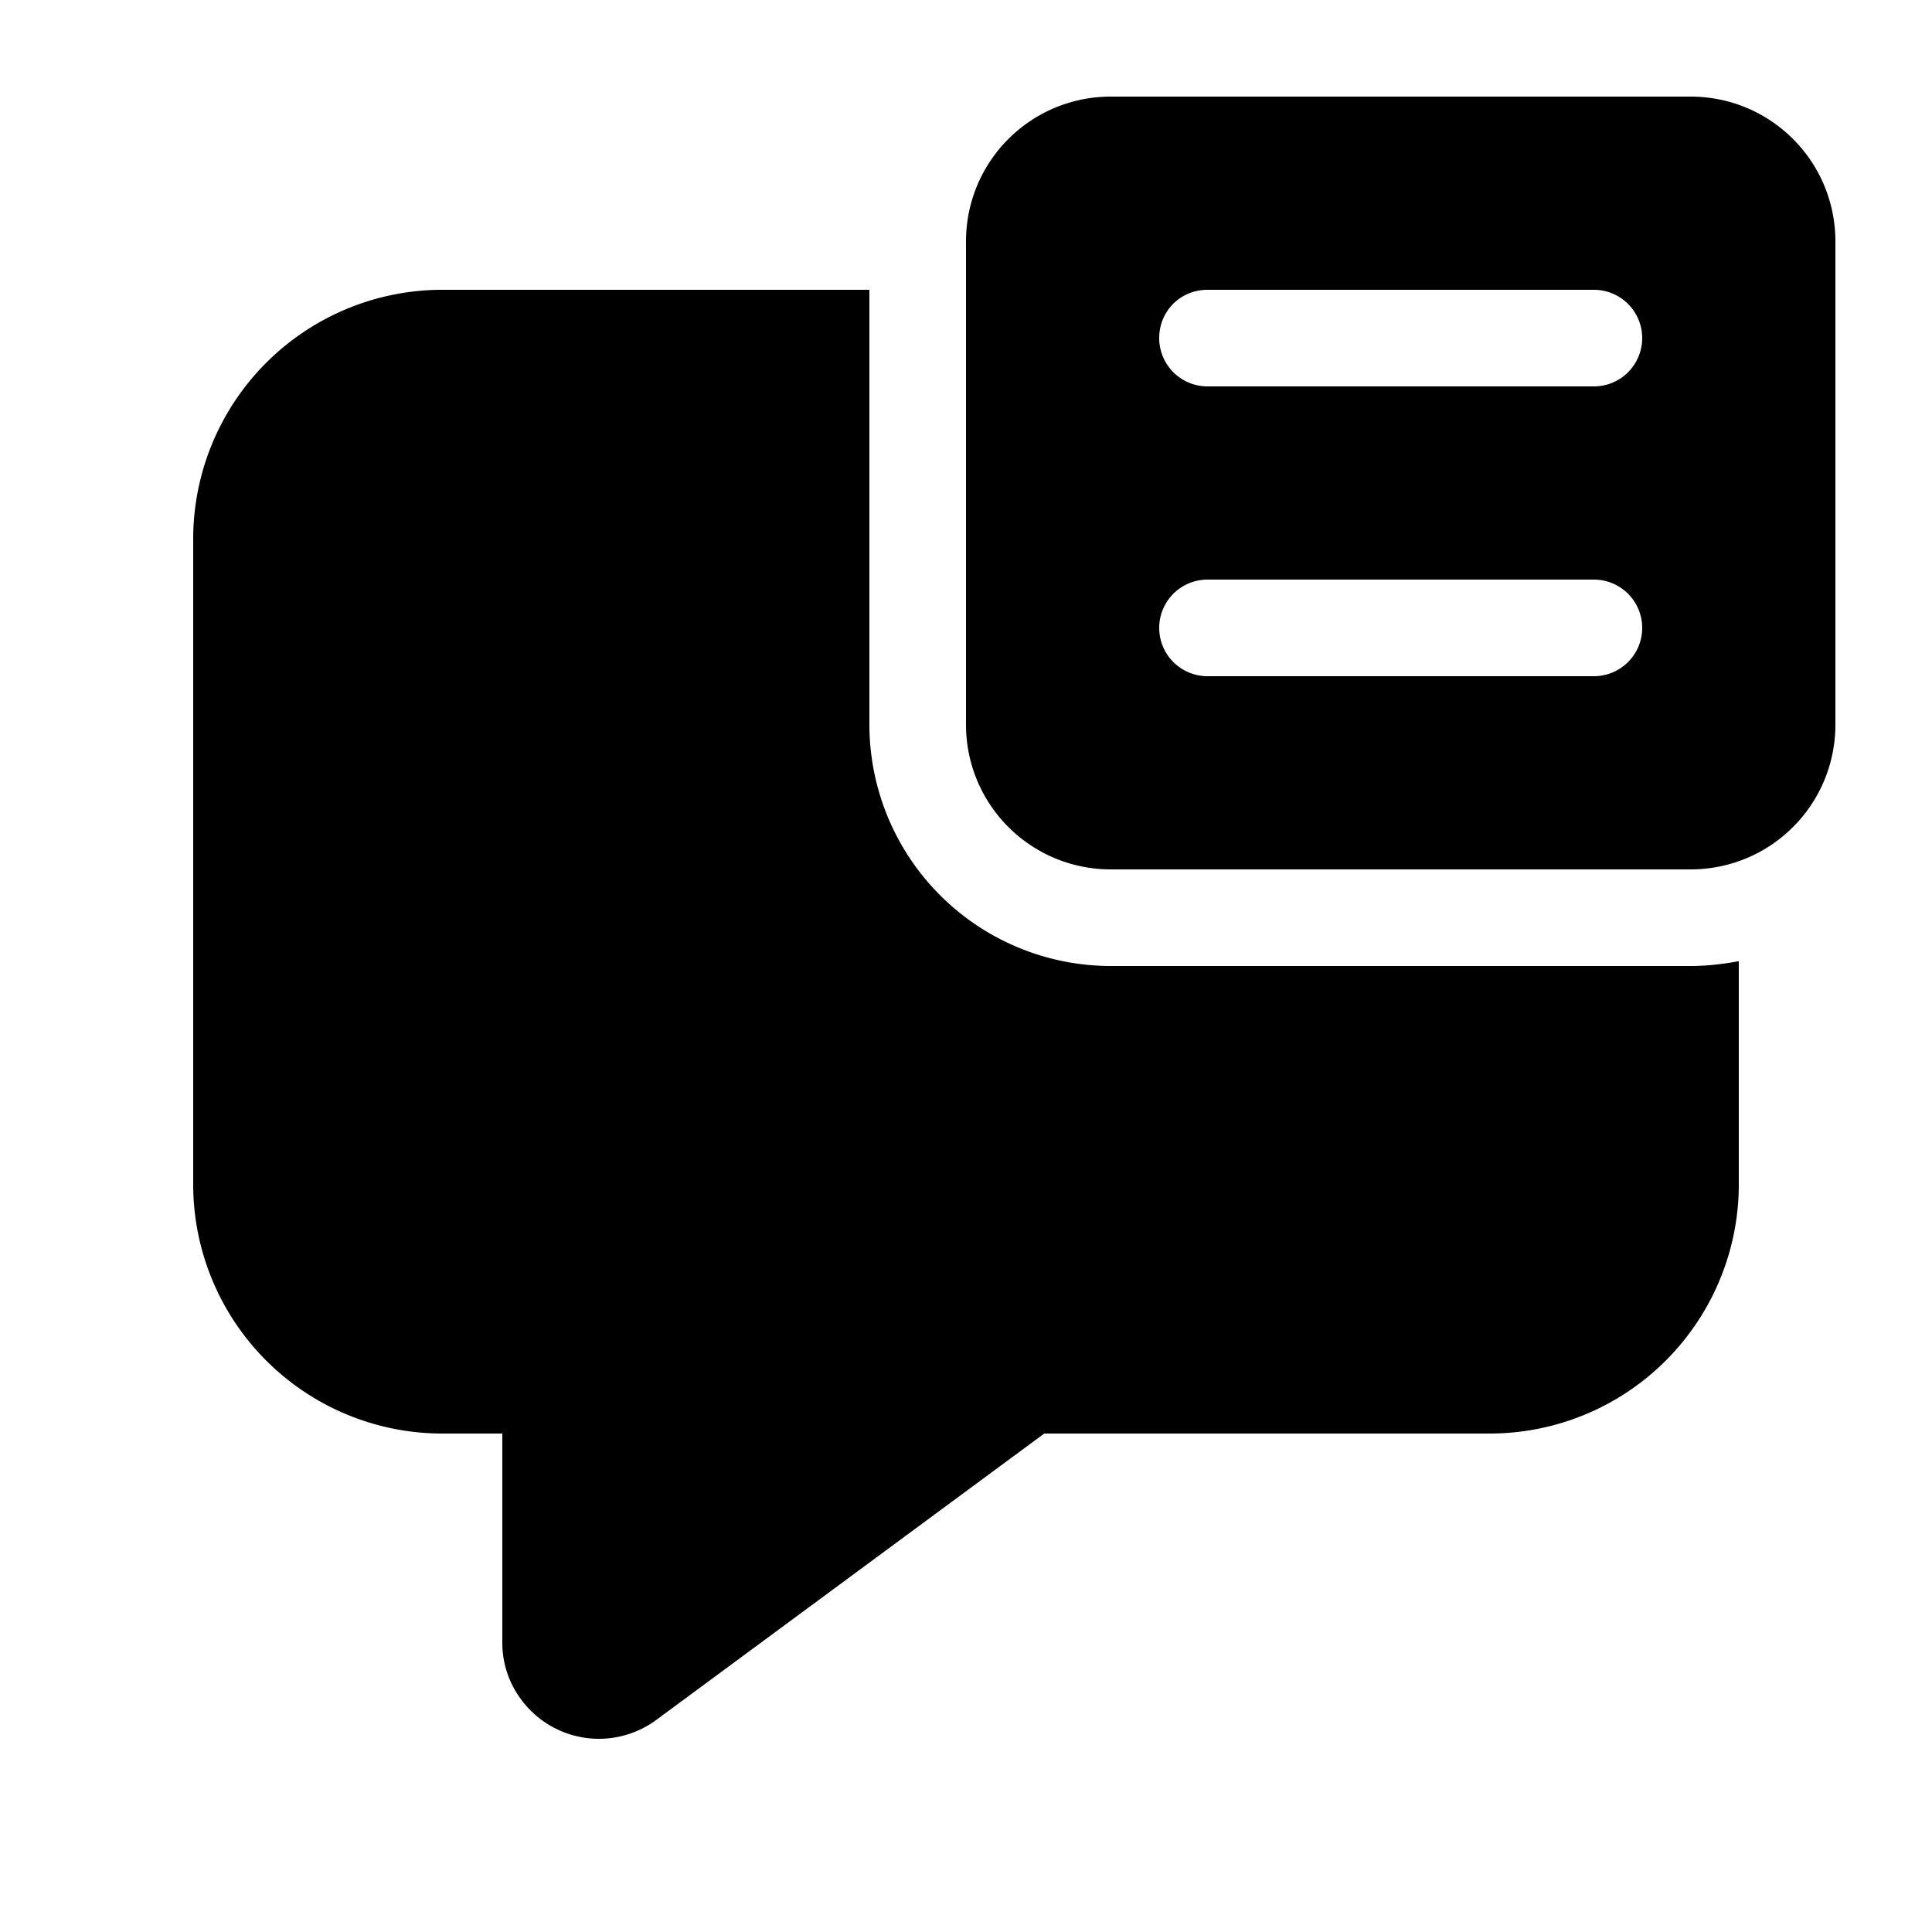 <svg width="20" height="20" viewBox="0 0 20 20" xmlns="http://www.w3.org/2000/svg"><path d="M11.5 1c-.83 0-1.5.67-1.5 1.5v5c0 .83.67 1.5 1.5 1.5h6c.83 0 1.5-.67 1.5-1.5v-5c0-.83-.67-1.5-1.5-1.5h-6Zm1 5h4a.5.5 0 0 1 0 1h-4a.5.5 0 0 1 0-1ZM12 3.5c0-.28.22-.5.5-.5h4a.5.5 0 0 1 0 1h-4a.5.5 0 0 1-.5-.5ZM4.6 3H9v4.5a2.5 2.5 0 0 0 2.5 2.5h6c.17 0 .34-.02.5-.05v2.33a2.58 2.58 0 0 1-2.6 2.56h-4.59L6.8 17.8a1 1 0 0 1-1.4-.2.98.98 0 0 1-.2-.59v-2.17h-.6A2.58 2.58 0 0 1 2 12.28V5.57A2.58 2.58 0 0 1 4.6 3Z"/></svg>